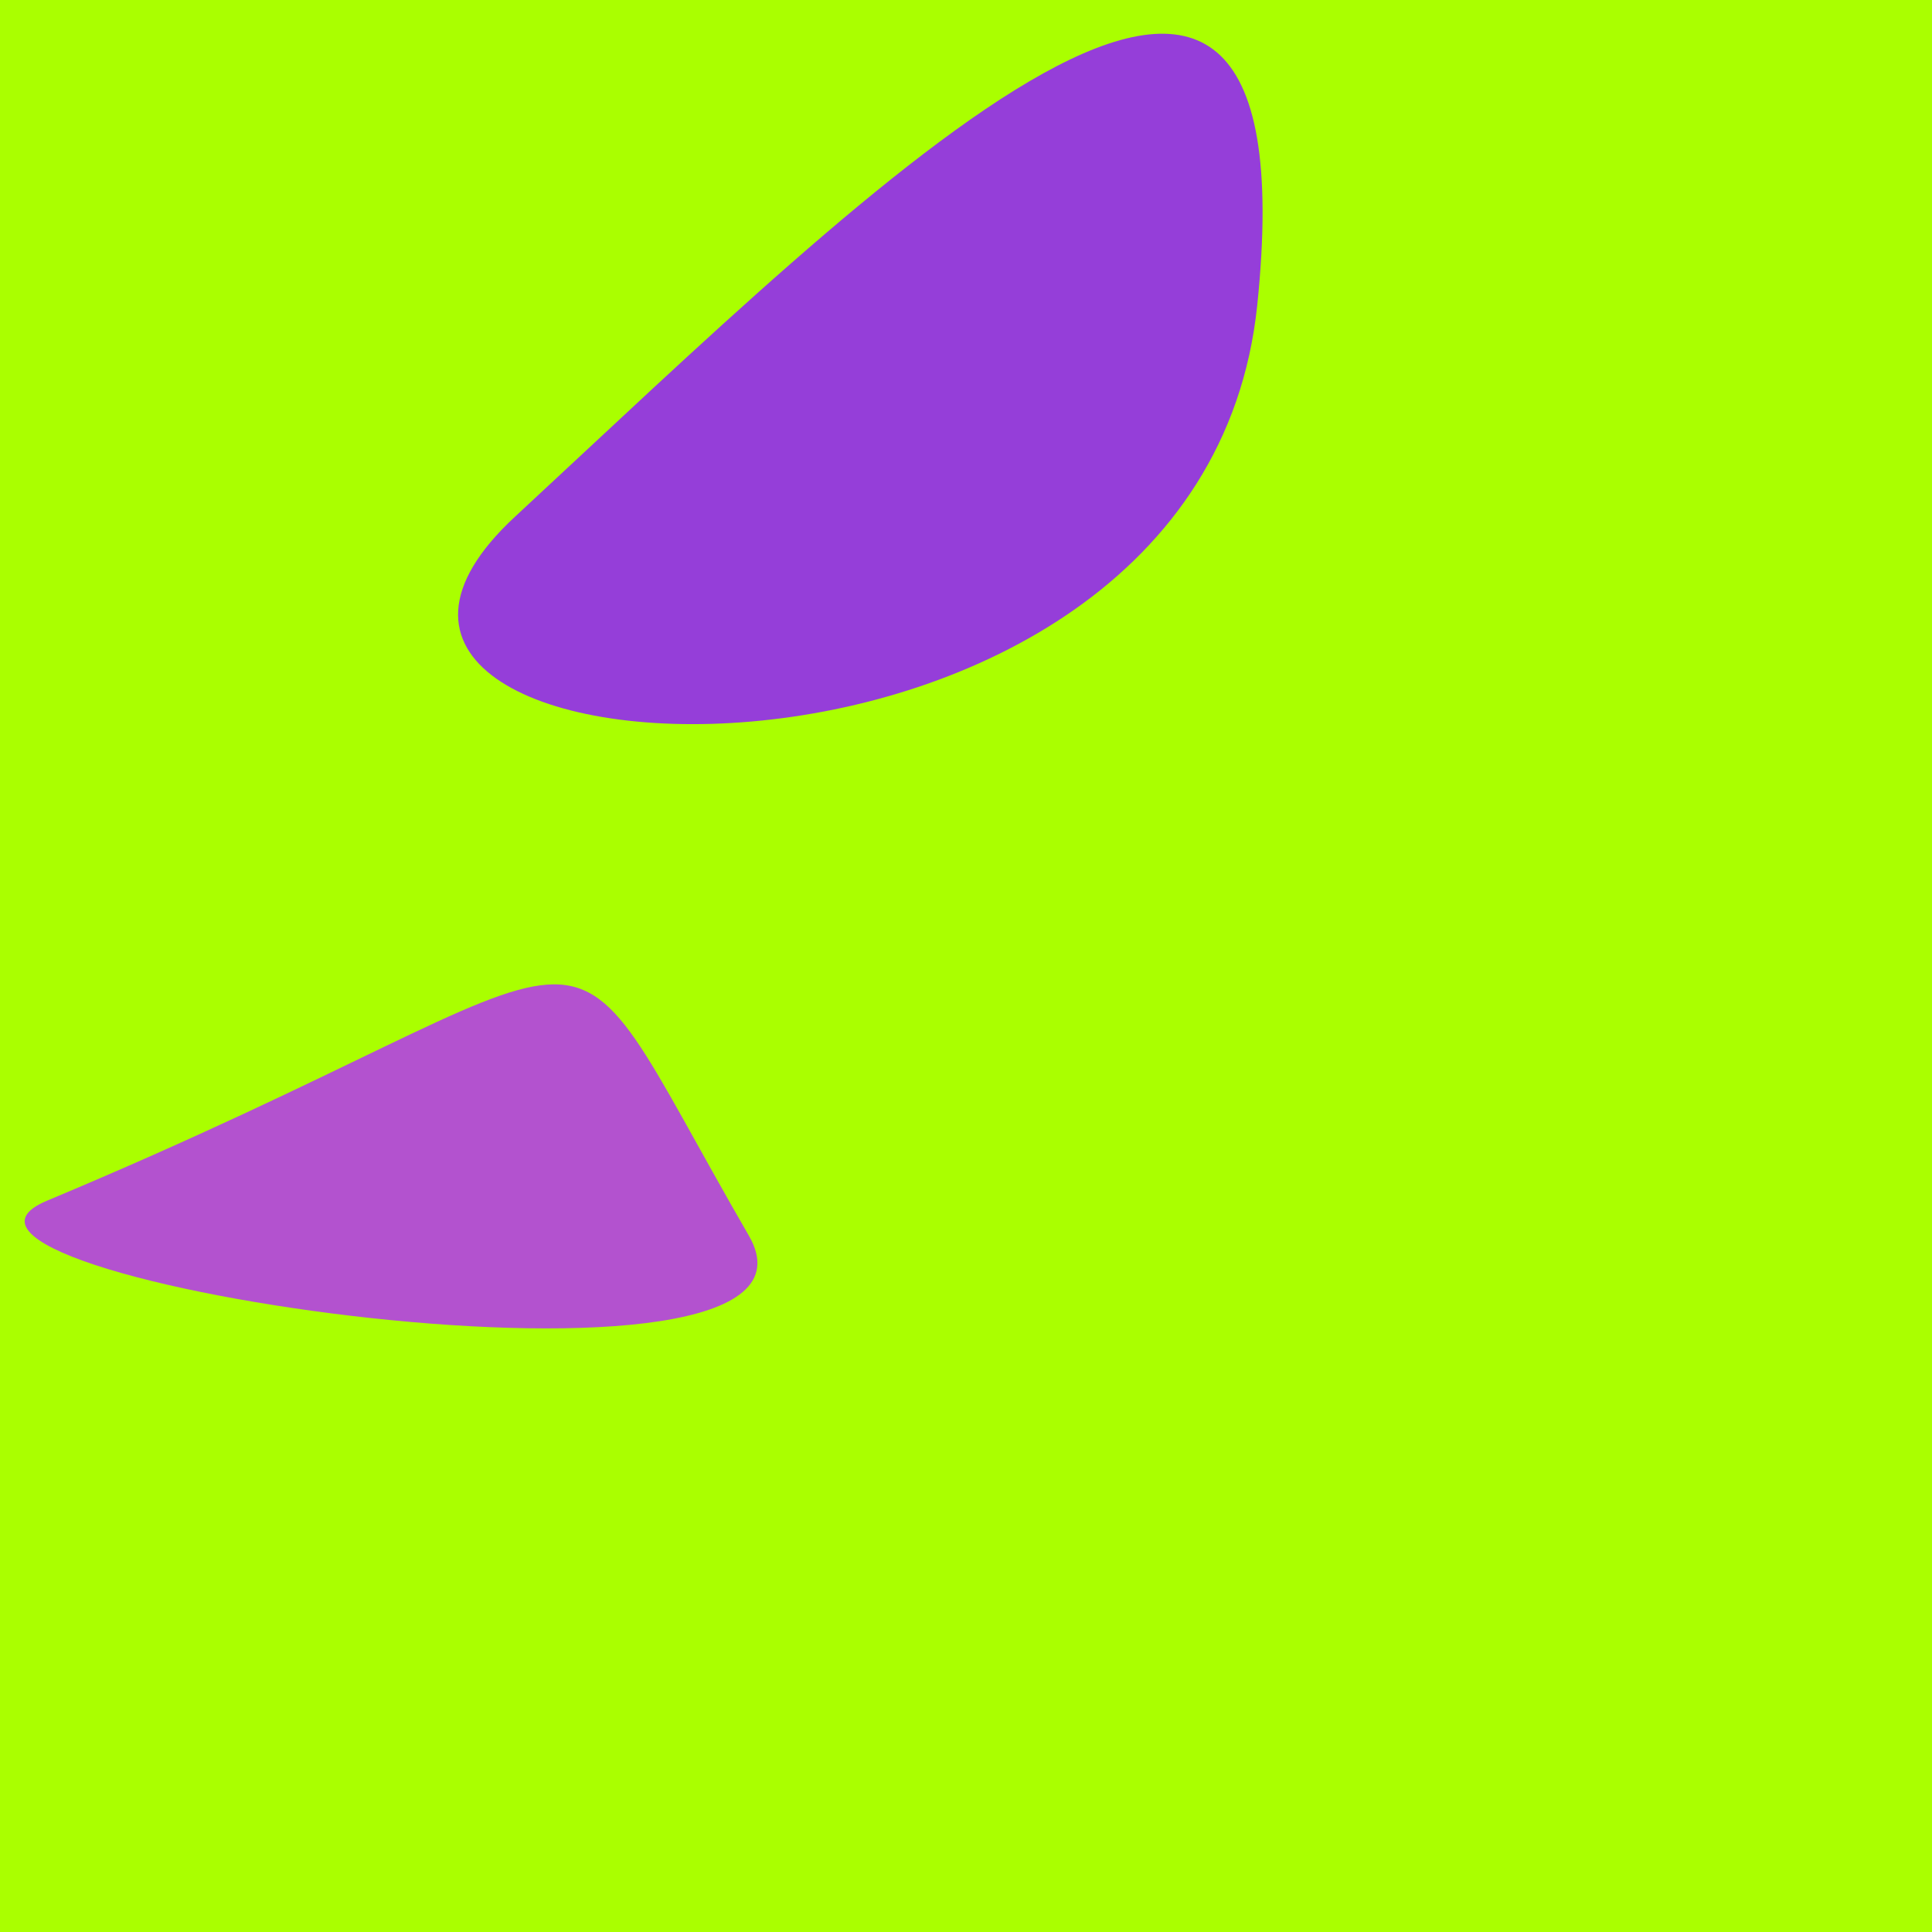 <?xml version="1.0" standalone="no"?>
<svg xmlns:xlink="http://www.w3.org/1999/xlink" xmlns="http://www.w3.org/2000/svg" width="128" height="128"><g><rect width="128" height="128" fill="#af0"></rect><path d="M 3.12 79.547 C -8.966 84.602 56.897 94.457 49.618 81.874 C 35.525 57.508 43.539 62.644 3.12 79.547" fill="rgb(179,82,207)"></path><path d="M 34.122 34.232 C 14.196 52.692 79.496 56.619 83.293 20.241 C 87.216 -17.344 57.952 12.155 34.122 34.232" fill="rgb(149,62,217)"></path></g></svg>